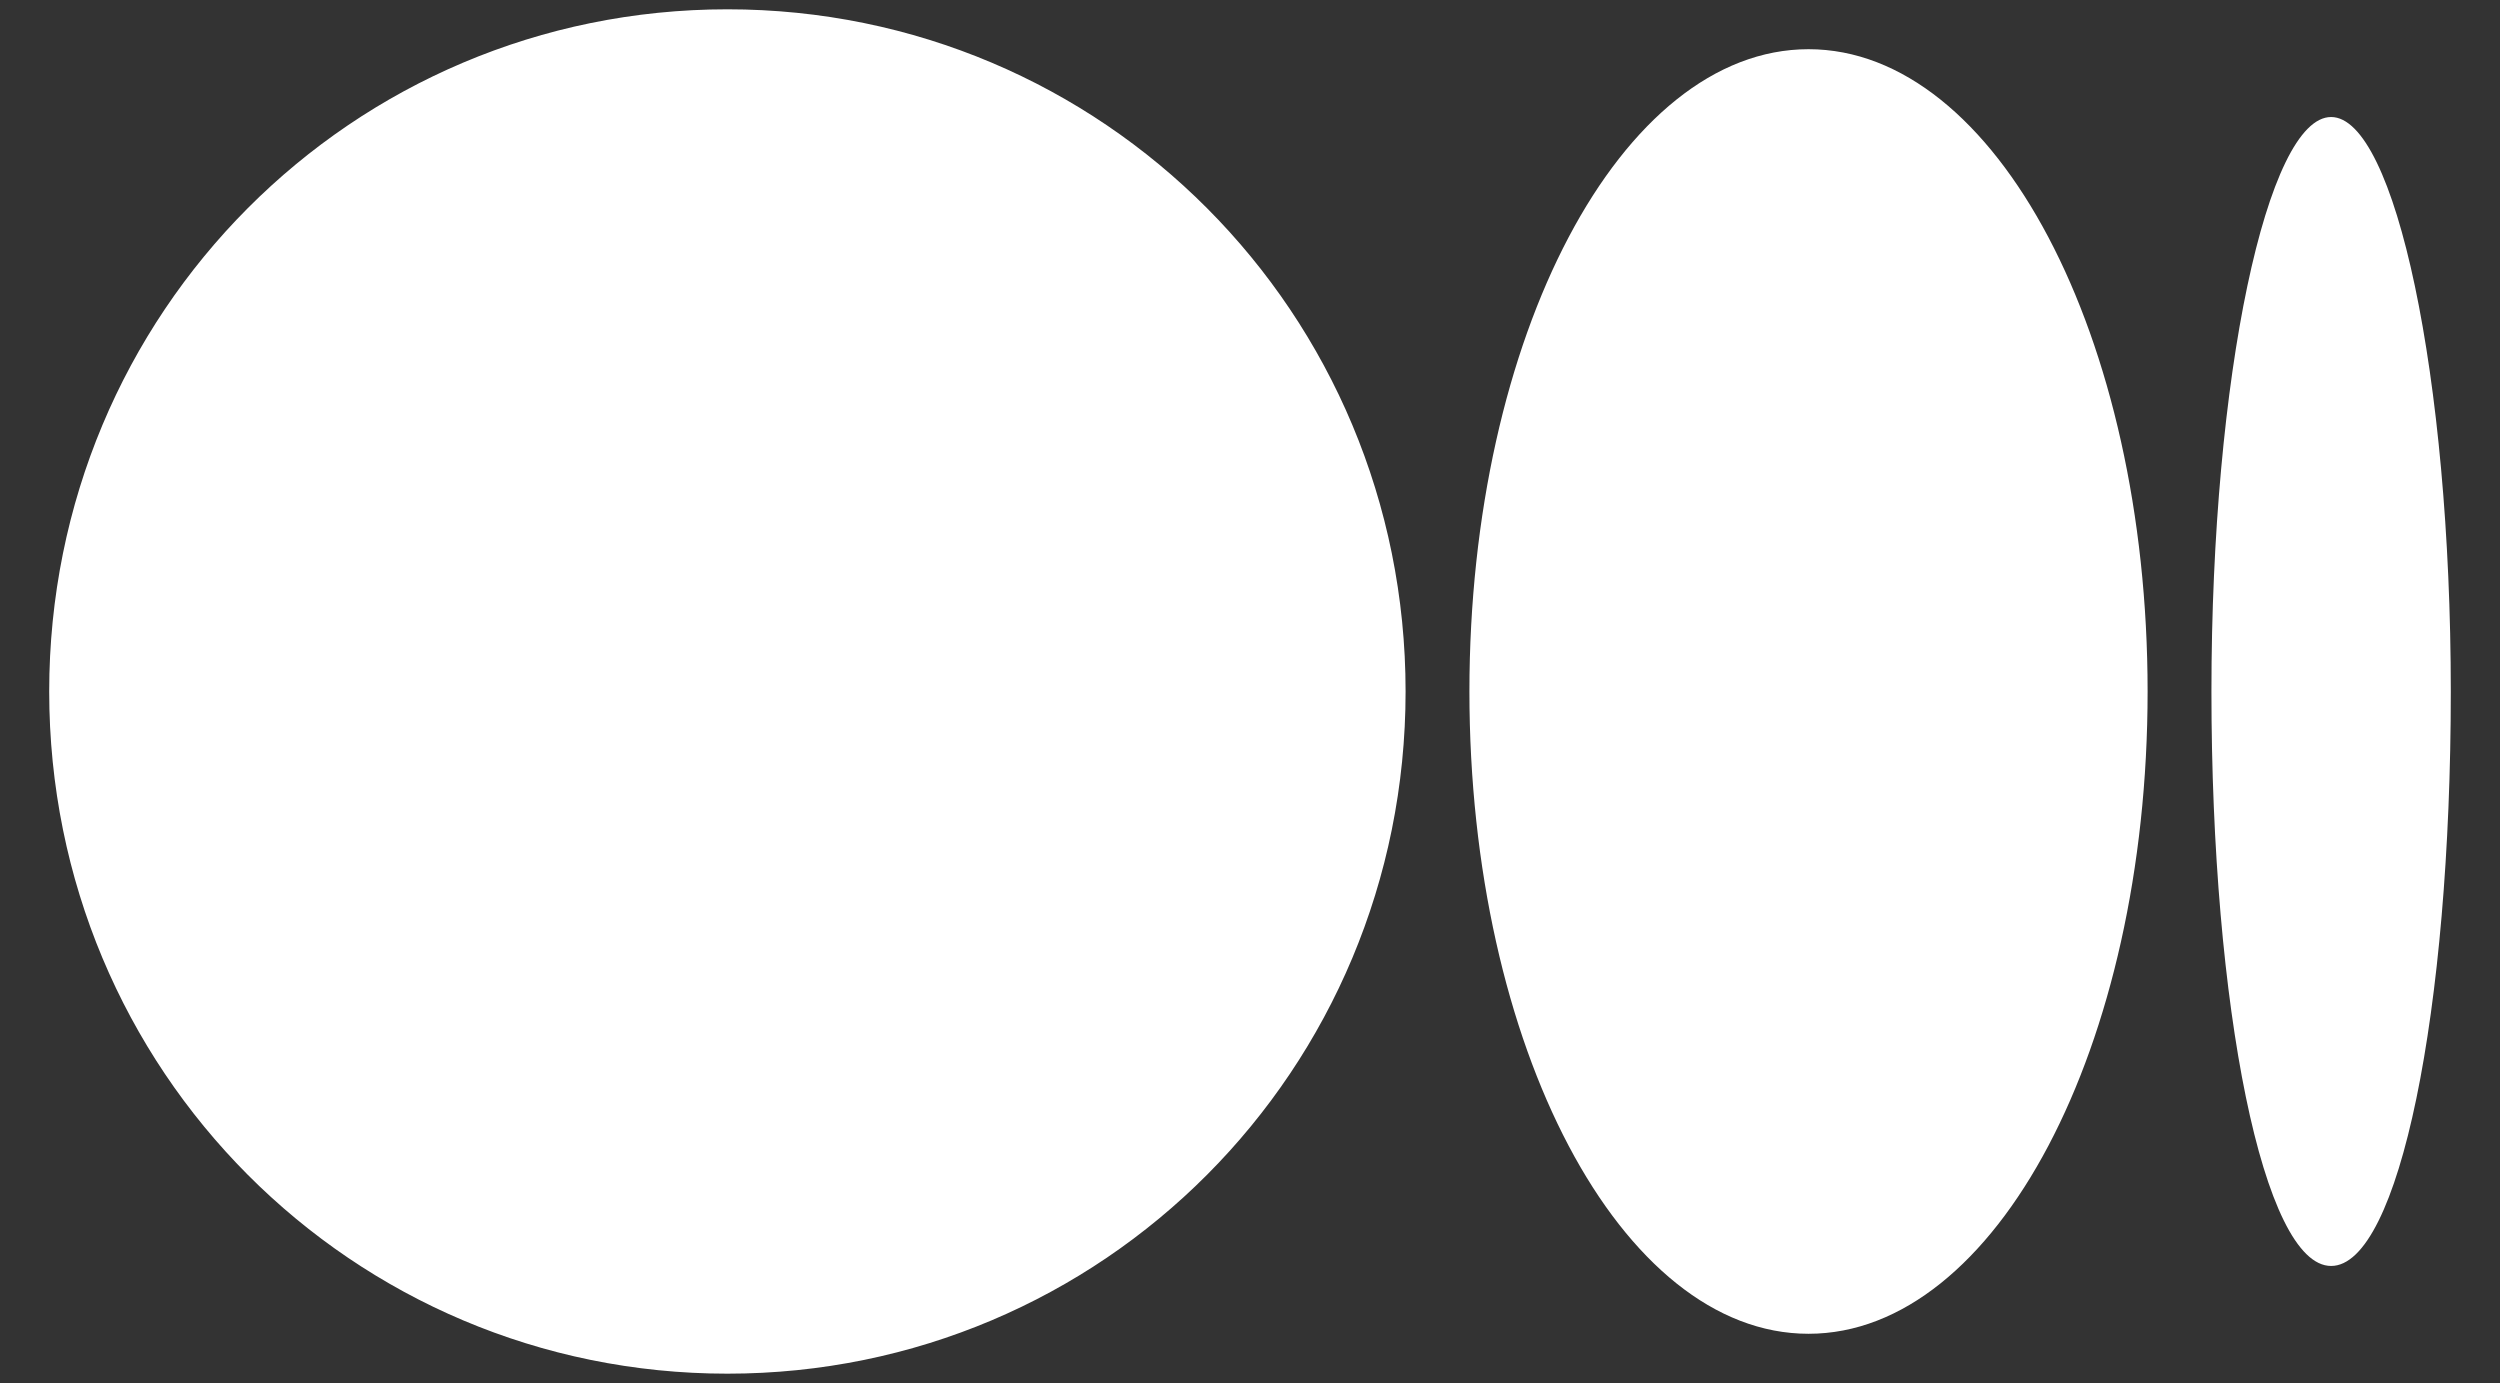 <svg width="47" height="26" viewBox="0 0 47 26" fill="none" xmlns="http://www.w3.org/2000/svg">
<rect x="0" y="0" width="47" height="26" fill="#333333" stroke="none"/>
<path d="M13.675 0.175C20.725 0.175 26.425 5.875 26.425 13C26.425 20.125 20.725 25.825 13.675 25.825C6.625 25.825 0.925 20.125 0.925 13C0.925 5.875 6.625 0.175 13.675 0.175ZM34 0.925C37.525 0.925 40.375 6.325 40.375 13C40.375 19.675 37.525 25.075 34 25.075C30.475 25.075 27.625 19.675 27.625 13C27.625 6.325 30.475 0.925 34 0.925ZM43.825 2.2C45.025 2.2 46.075 7.075 46.075 13C46.075 19 45.1 23.8 43.825 23.8C42.55 23.8 41.575 18.925 41.575 13C41.575 7.075 42.625 2.2 43.825 2.2Z" fill="white"/>
</svg>
